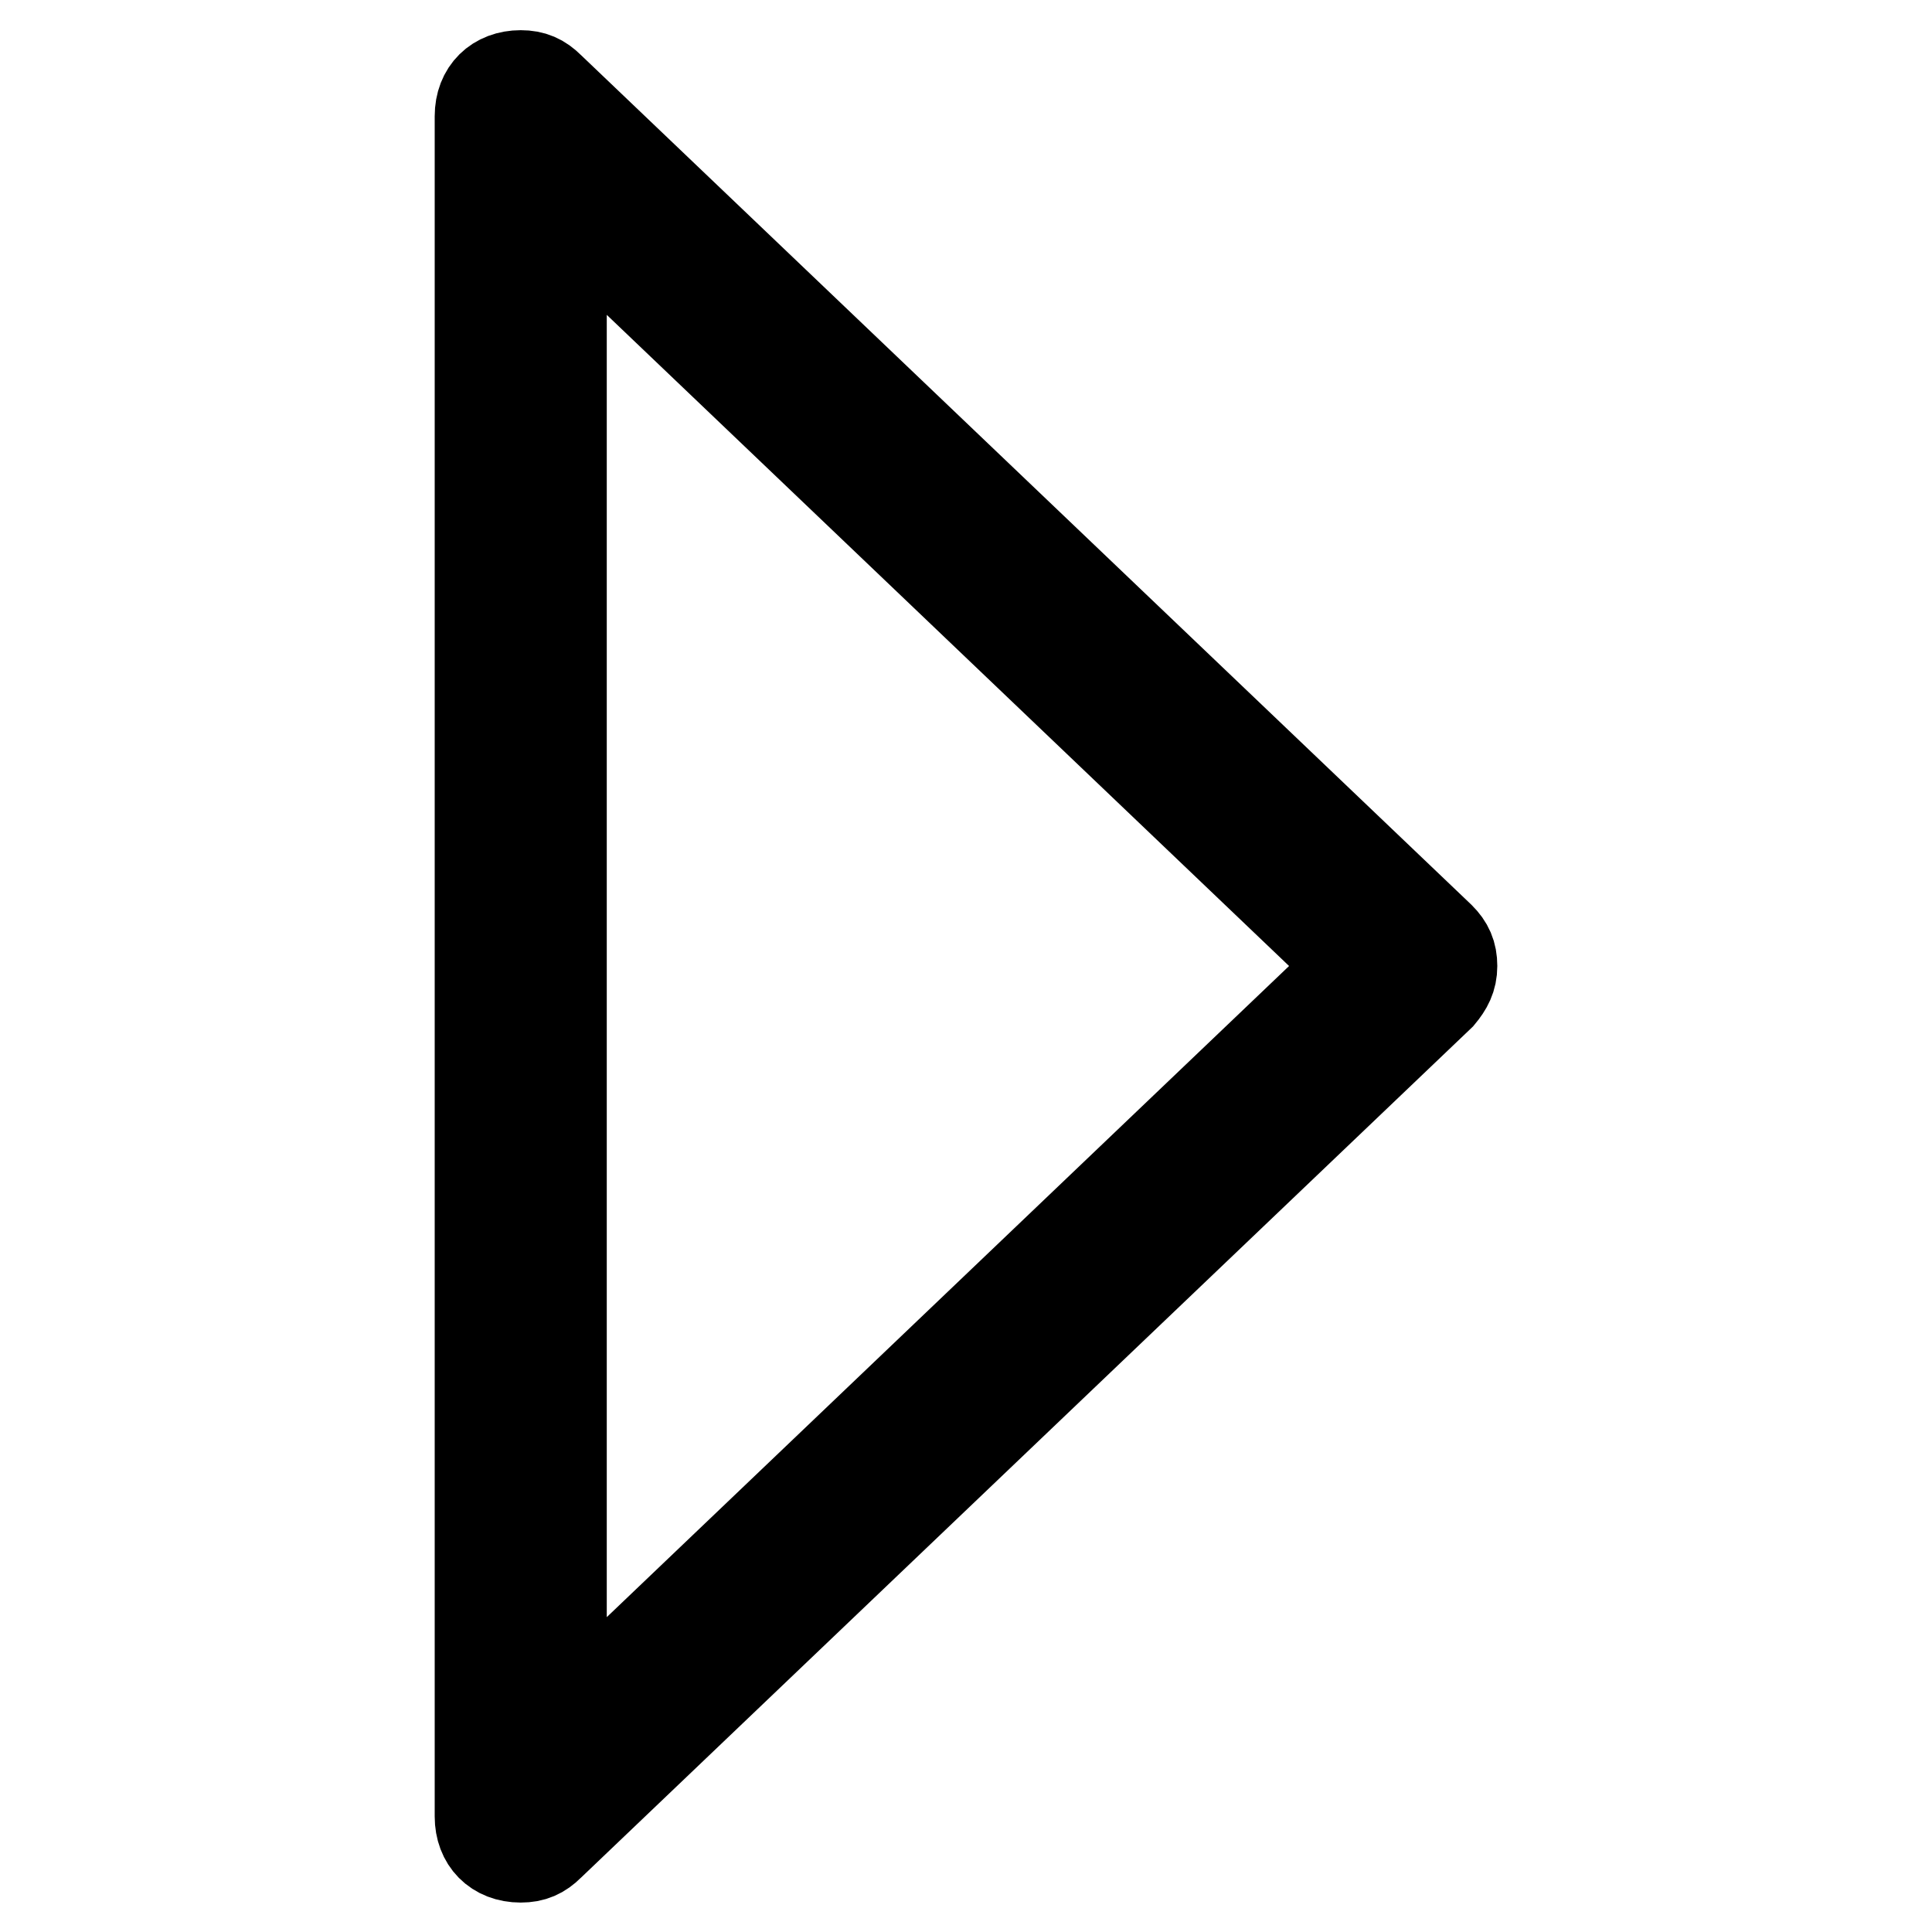 <?xml version="1.0" encoding="utf-8"?>
<!-- Svg Vector Icons : http://www.onlinewebfonts.com/icon -->
<!DOCTYPE svg PUBLIC "-//W3C//DTD SVG 1.1//EN" "http://www.w3.org/Graphics/SVG/1.1/DTD/svg11.dtd">
<svg version="1.1" xmlns="http://www.w3.org/2000/svg" xmlns:xlink="http://www.w3.org/1999/xlink" x="0px" y="0px" viewBox="0 0 256 256" enable-background="new 0 0 256 256" xml:space="preserve">
<g> <path stroke-width="12" fill-opacity="0" stroke="#000000"  d="M192.4,128c0-1.6-0.5-2.7-1.6-3.8l0,0L72.8,11.6l0,0C71.7,10.5,70.6,10,69,10c-3.2,0-5.4,2.1-5.4,5.4v225.3 c0,3.2,2.1,5.4,5.4,5.4c1.6,0,2.7-0.5,3.8-1.6l0,0l118-112.6l0,0C191.8,130.7,192.4,129.6,192.4,128z M74.4,228.3V27.7L179.5,128 L74.4,228.3z"/></g>
</svg>